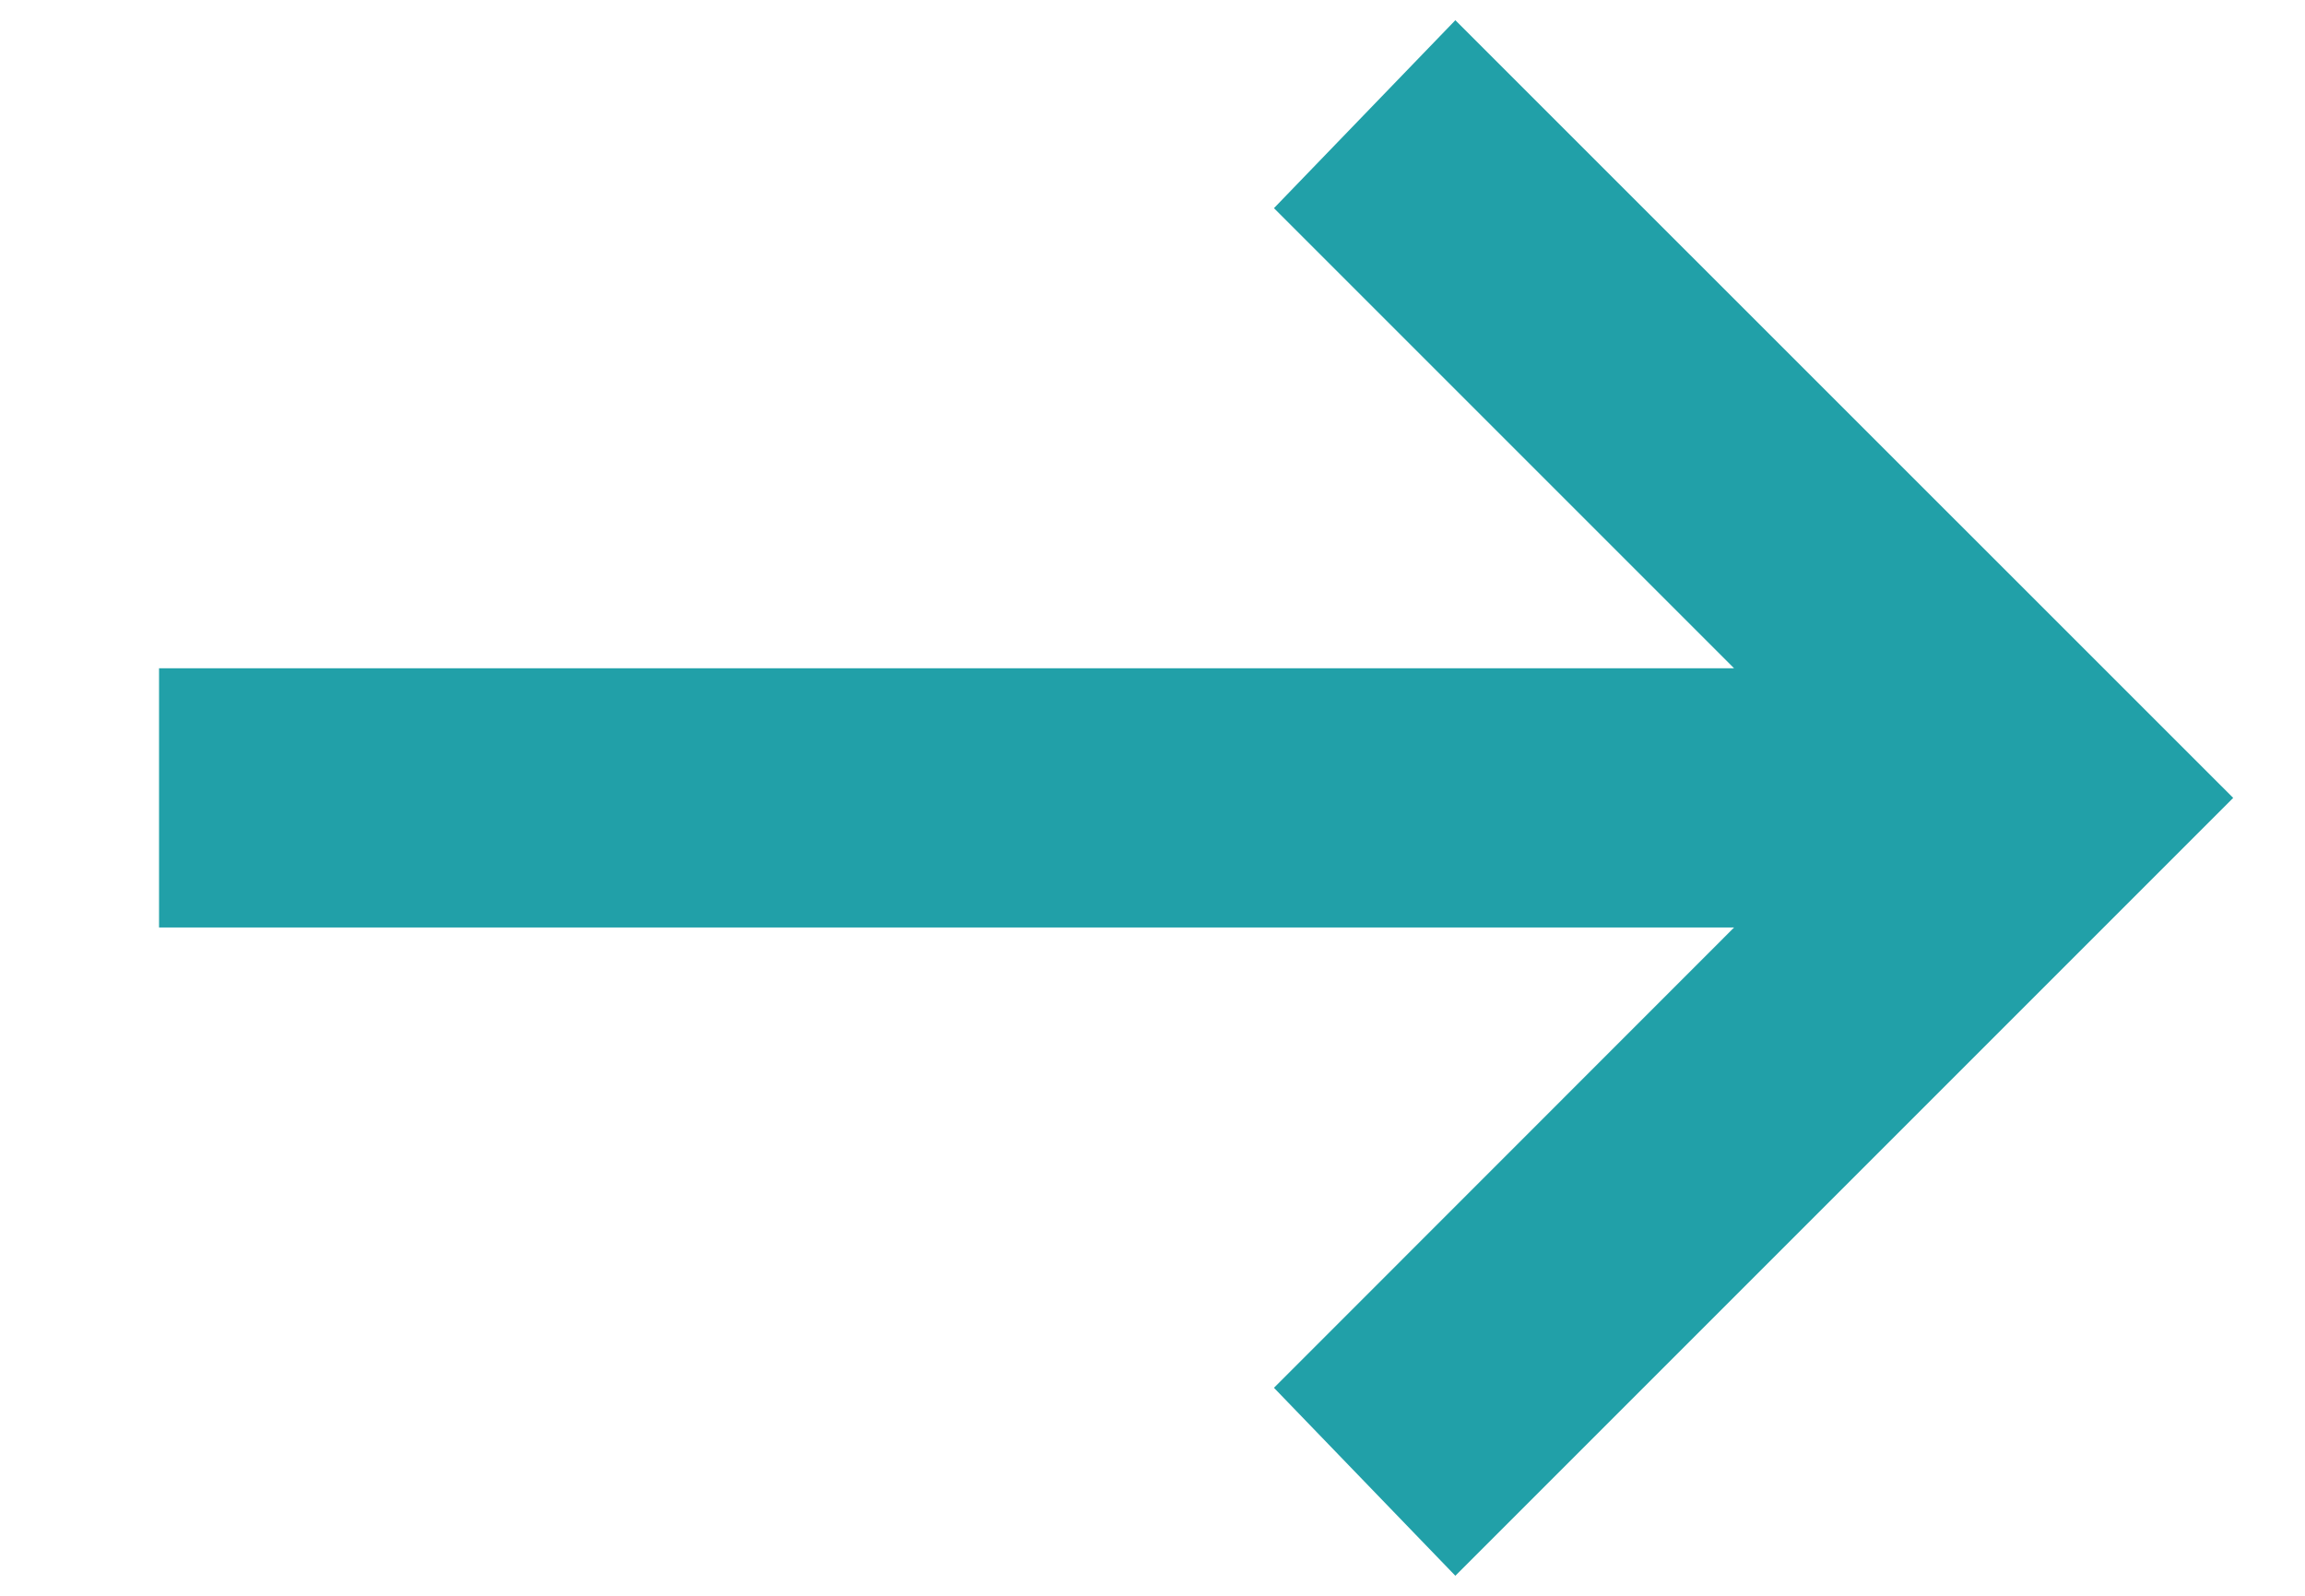 <svg width="13" height="9" viewBox="0 0 13 9" fill="none" xmlns="http://www.w3.org/2000/svg">
<path d="M8.208 8.887L7.185 7.827L9.78 5.231H0.897V3.769H9.78L7.185 1.174L8.208 0.114L12.595 4.5L8.208 8.887Z" fill="#21A0A8"/>
</svg>
